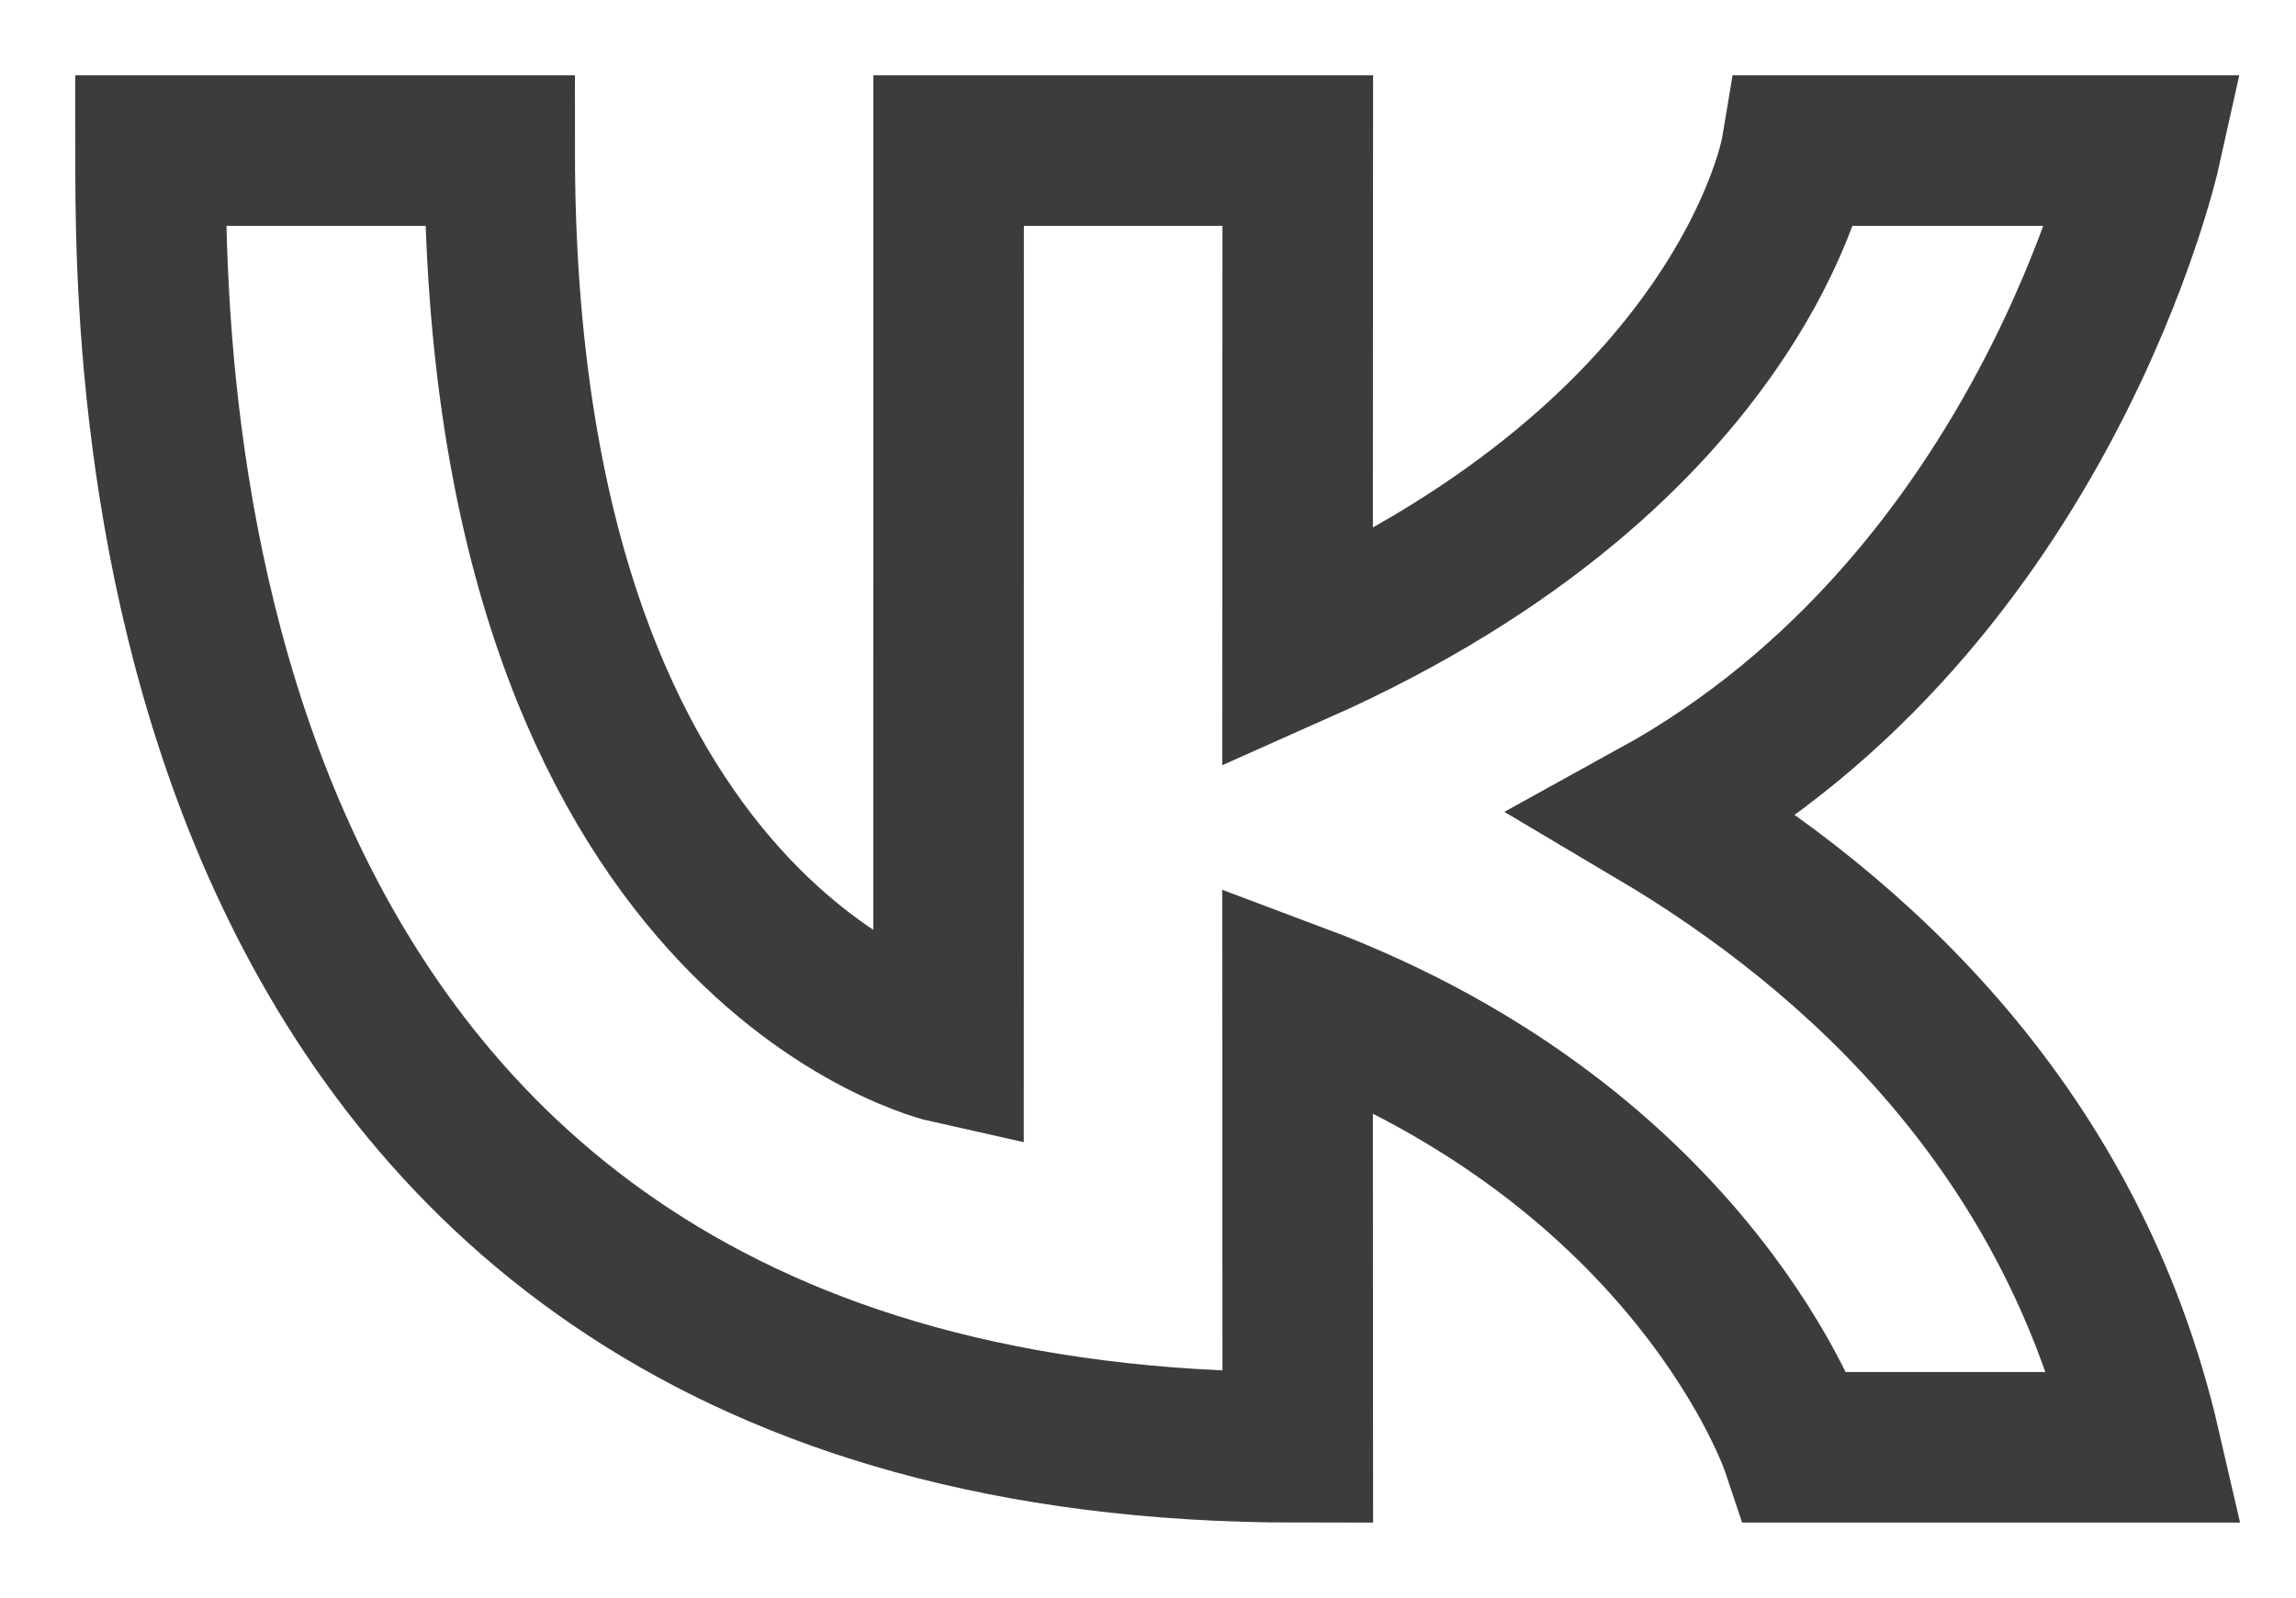 <?xml version="1.0" encoding="UTF-8"?> <svg xmlns="http://www.w3.org/2000/svg" viewBox="5466.987 5182.987 32.024 22.287"><path fill="" stroke="#3c3c3c" fill-opacity="0" stroke-width="2.1" stroke-opacity="1" fill-rule="evenodd" display="undefined" stroke-linecap="butt" stroke-linejoin="undefined" stroke-dasharray="undefined" paint-order="undefined" id="tSvg282aea2aea" title="Path 2" d="M 5469.087 5185.087 C 5470.71 5185.087 5472.333 5185.087 5473.956 5185.087 C 5473.956 5196.218 5480.217 5197.609 5480.217 5197.609 C 5480.218 5193.435 5480.218 5189.261 5480.218 5185.087 C 5481.842 5185.087 5483.465 5185.087 5485.088 5185.087 C 5485.087 5187.406 5485.086 5189.725 5485.085 5192.044 C 5491.346 5189.261 5492.042 5185.087 5492.042 5185.087 C 5493.665 5185.087 5495.288 5185.087 5496.911 5185.087 C 5496.911 5185.087 5495.52 5191.348 5490.084 5194.344 C 5492.893 5196.01 5495.894 5198.766 5496.911 5203.174 C 5495.288 5203.174 5493.665 5203.174 5492.042 5203.174 C 5492.042 5203.174 5490.65 5199 5485.085 5196.913 C 5485.086 5199 5485.087 5201.087 5485.088 5203.174C 5468.93 5203.174 5469.089 5187.87 5469.087 5185.087Z"></path><defs> </defs></svg> 